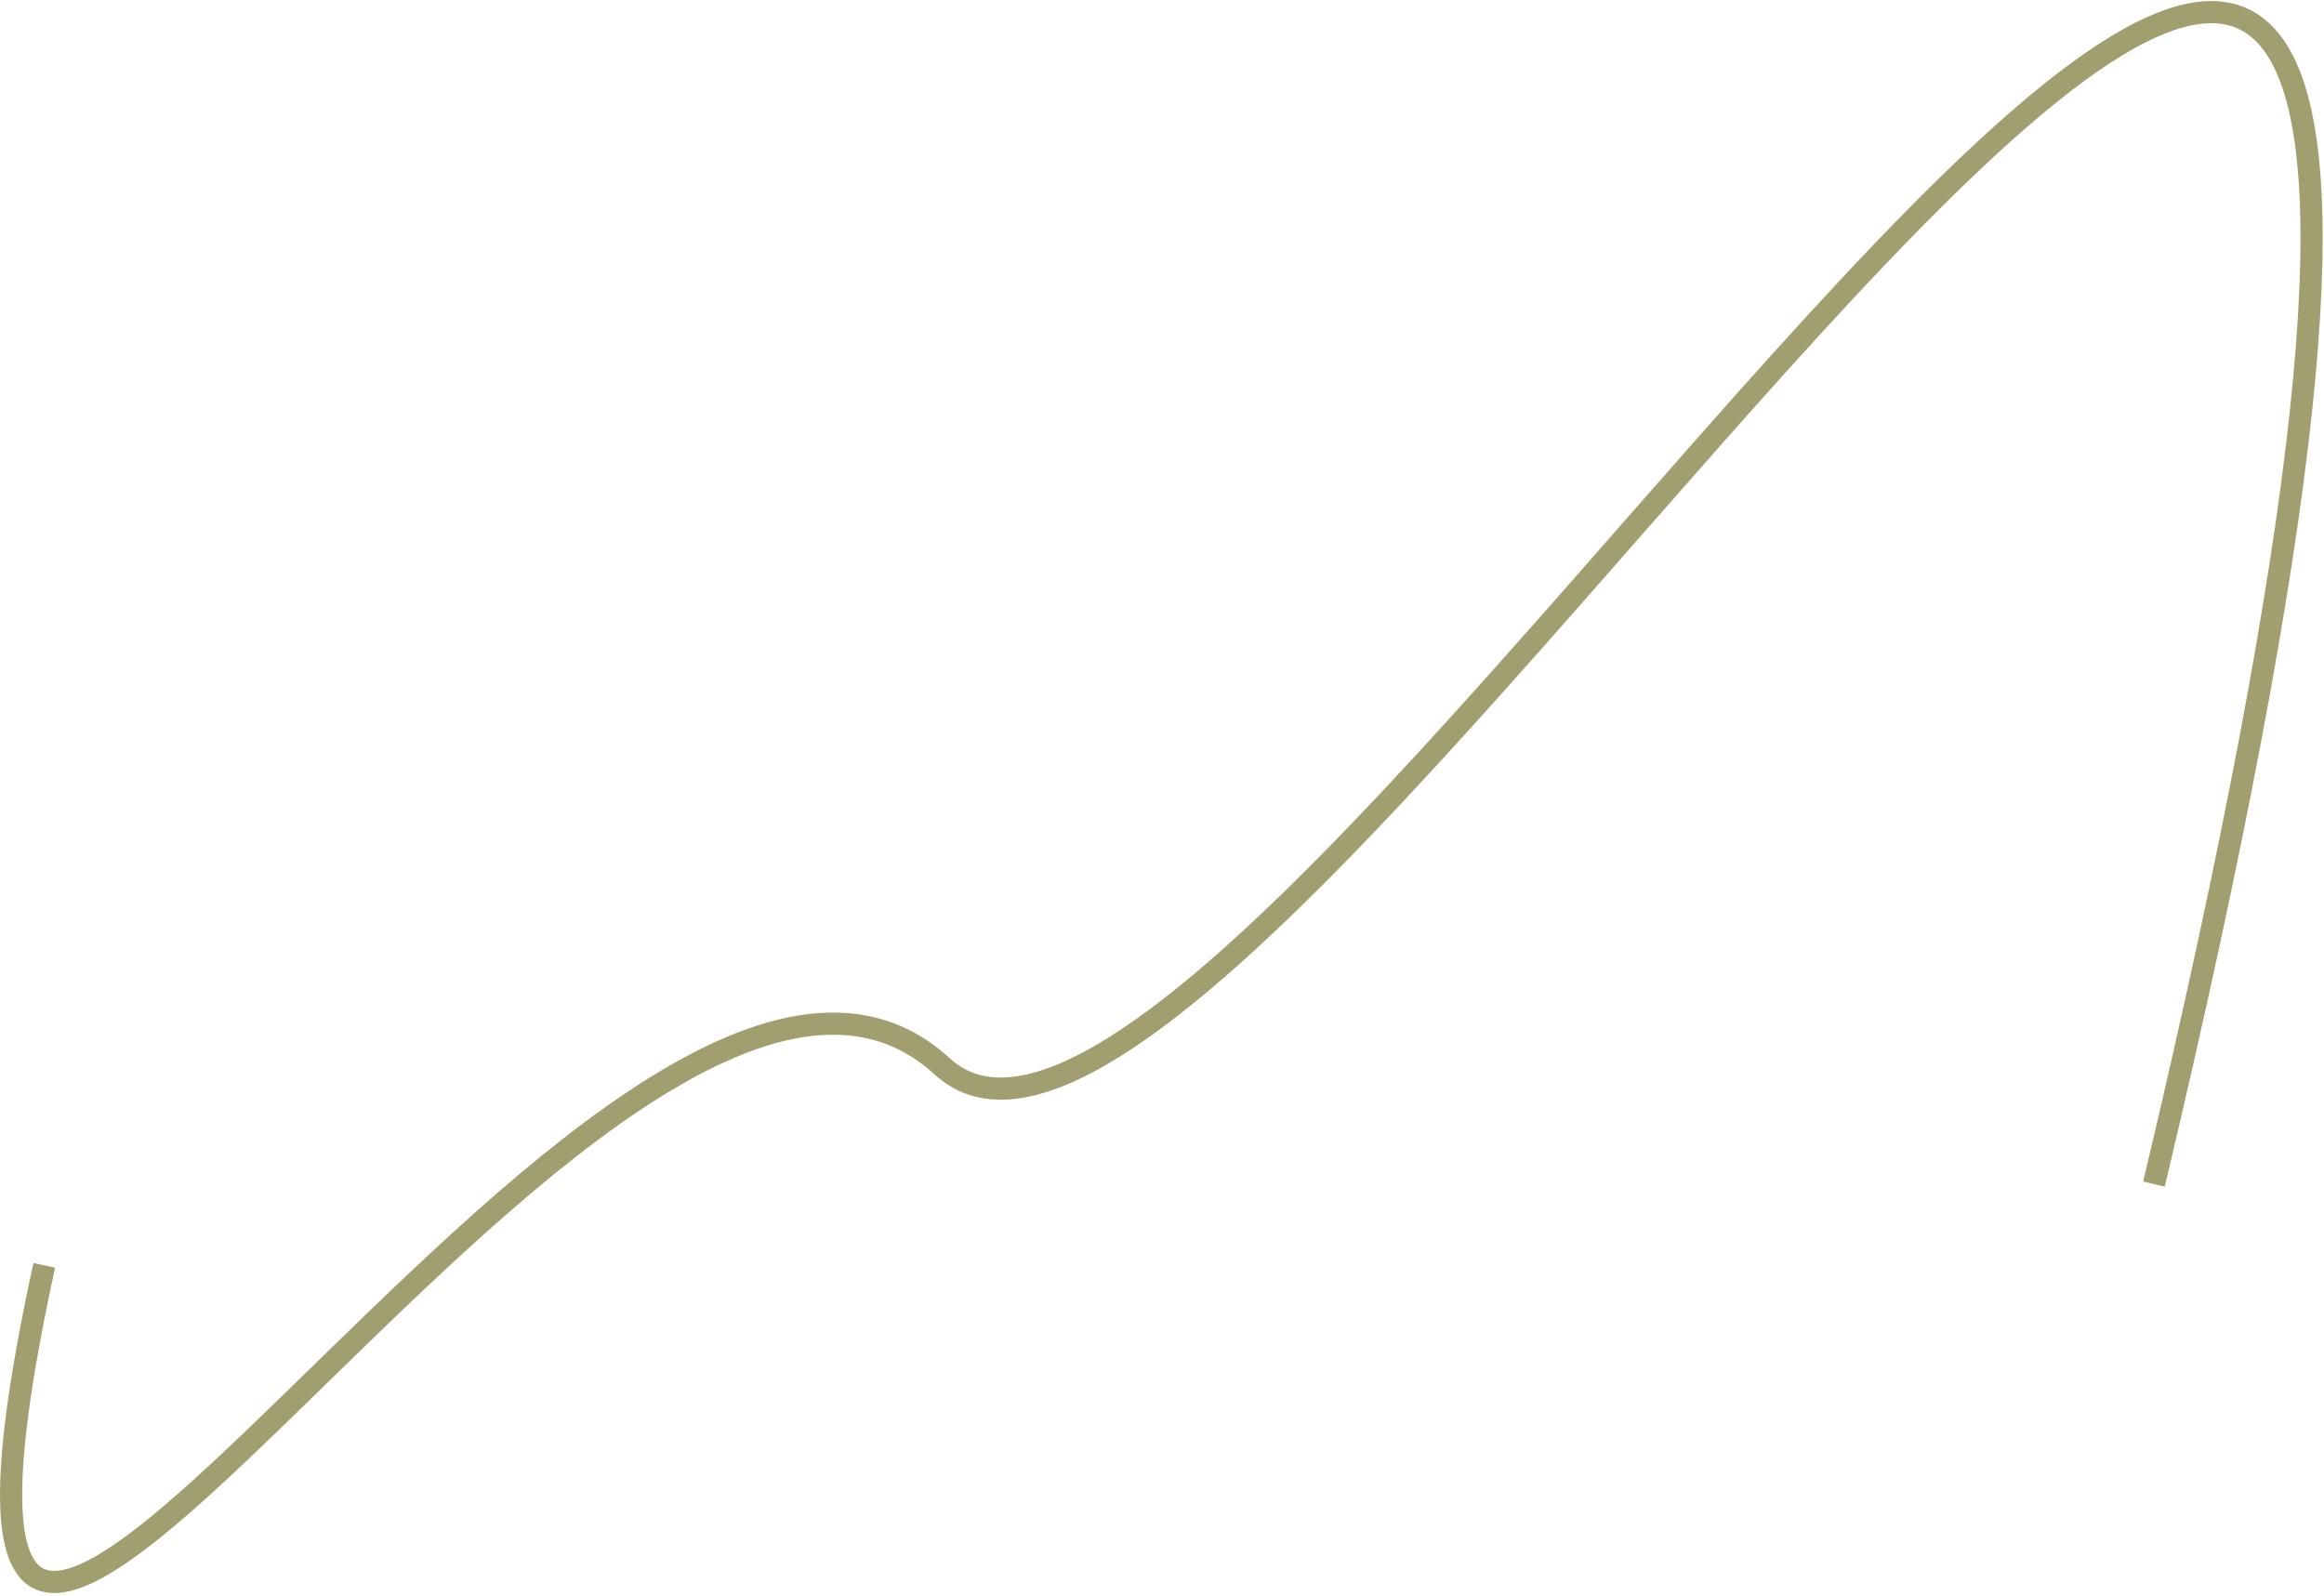 <?xml version="1.0" encoding="UTF-8"?> <svg xmlns="http://www.w3.org/2000/svg" width="629" height="432" viewBox="0 0 629 432" fill="none"> <path d="M11.981 342.5C-42.605 592.783 165.998 207.055 255 288.629C344.002 370.203 757.918 -415.04 582.981 320.5" stroke="#A19F70" stroke-width="6"></path> </svg> 